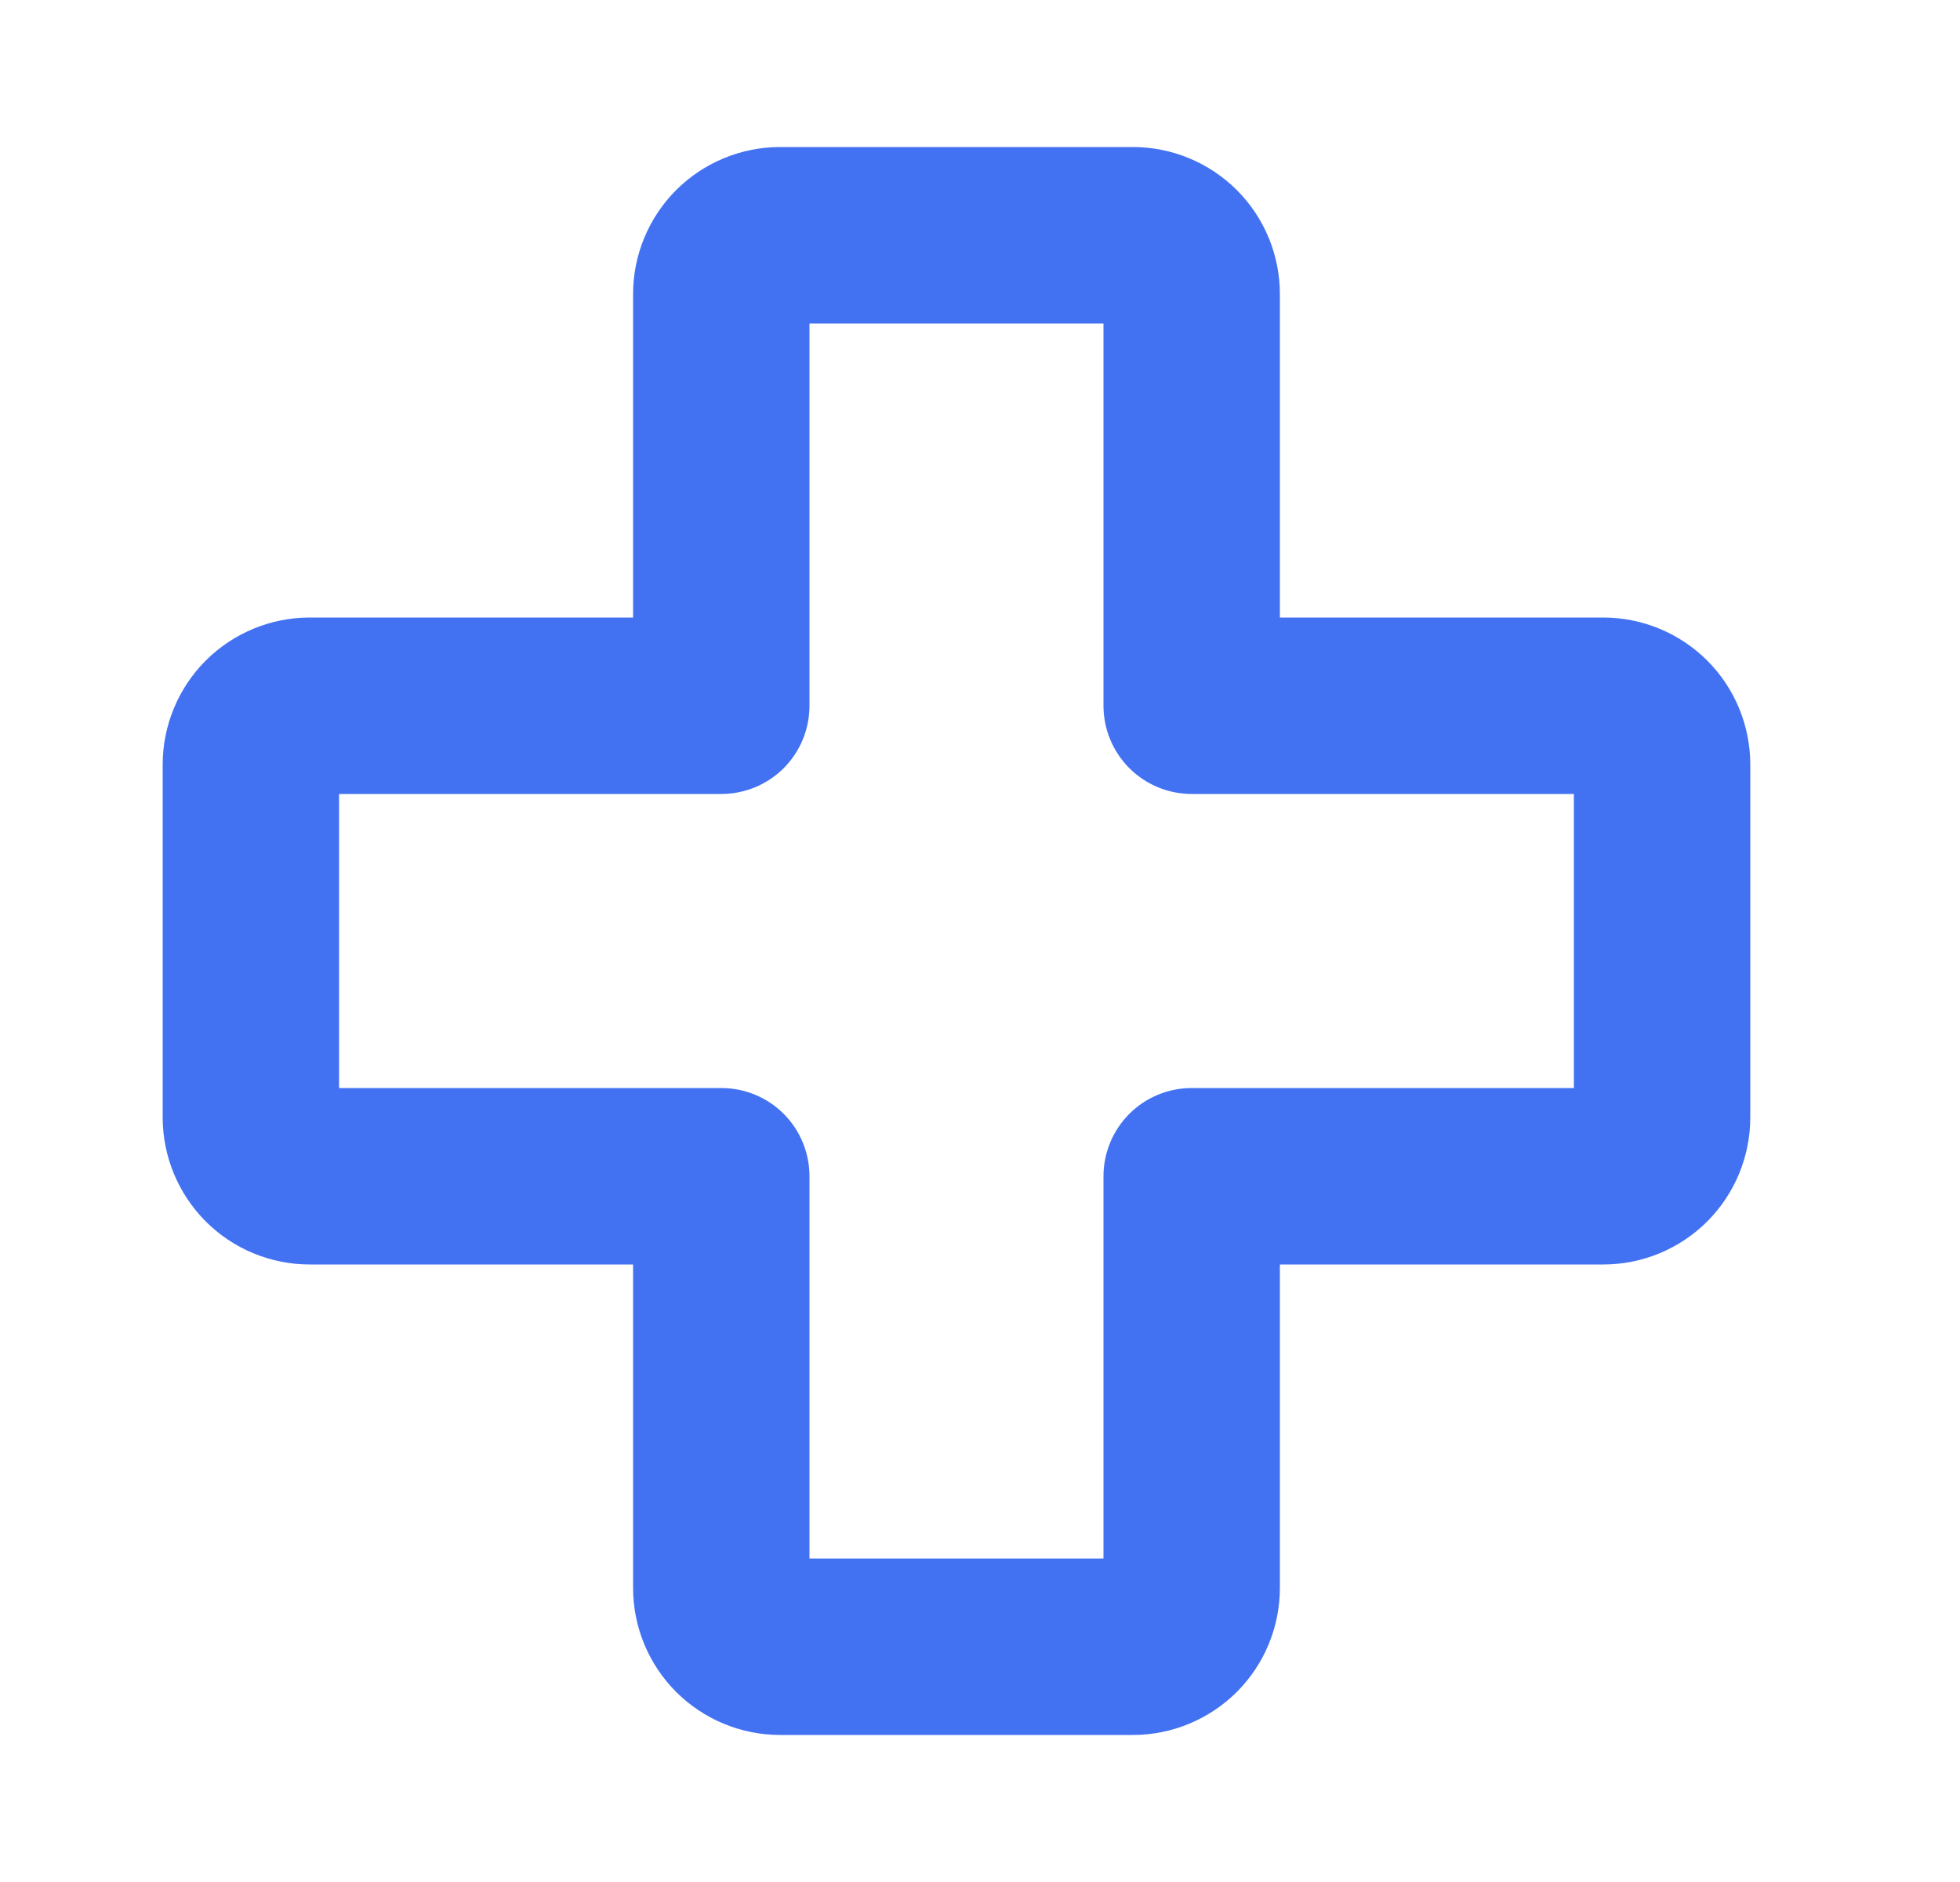 <svg width="25" height="24" viewBox="0 0 25 24" fill="none" xmlns="http://www.w3.org/2000/svg">
<path d="M20.45 7.875H16.325V3.75C16.325 3.253 16.128 2.776 15.776 2.424C15.424 2.073 14.947 1.875 14.45 1.875H9.95C9.453 1.875 8.976 2.073 8.624 2.424C8.273 2.776 8.075 3.253 8.075 3.75V7.875H3.95C3.453 7.875 2.976 8.073 2.624 8.424C2.273 8.776 2.075 9.253 2.075 9.75V14.25C2.075 14.747 2.273 15.224 2.624 15.576C2.976 15.928 3.453 16.125 3.95 16.125H8.075V20.25C8.075 20.747 8.273 21.224 8.624 21.576C8.976 21.927 9.453 22.125 9.95 22.125H14.45C14.947 22.125 15.424 21.927 15.776 21.576C16.128 21.224 16.325 20.747 16.325 20.25V16.125H20.45C20.948 16.125 21.424 15.928 21.776 15.576C22.128 15.224 22.325 14.747 22.325 14.25V9.75C22.325 9.253 22.128 8.776 21.776 8.424C21.424 8.073 20.948 7.875 20.45 7.875ZM20.075 13.875H15.2C14.902 13.875 14.616 13.993 14.405 14.204C14.194 14.415 14.075 14.702 14.075 15V19.875H10.325V15C10.325 14.702 10.207 14.415 9.996 14.204C9.785 13.993 9.499 13.875 9.2 13.875H4.325V10.125H9.2C9.499 10.125 9.785 10.007 9.996 9.796C10.207 9.585 10.325 9.298 10.325 9V4.125H14.075V9C14.075 9.298 14.194 9.585 14.405 9.796C14.616 10.007 14.902 10.125 15.2 10.125H20.075V13.875Z" fill="#4272F2"/>
</svg>
